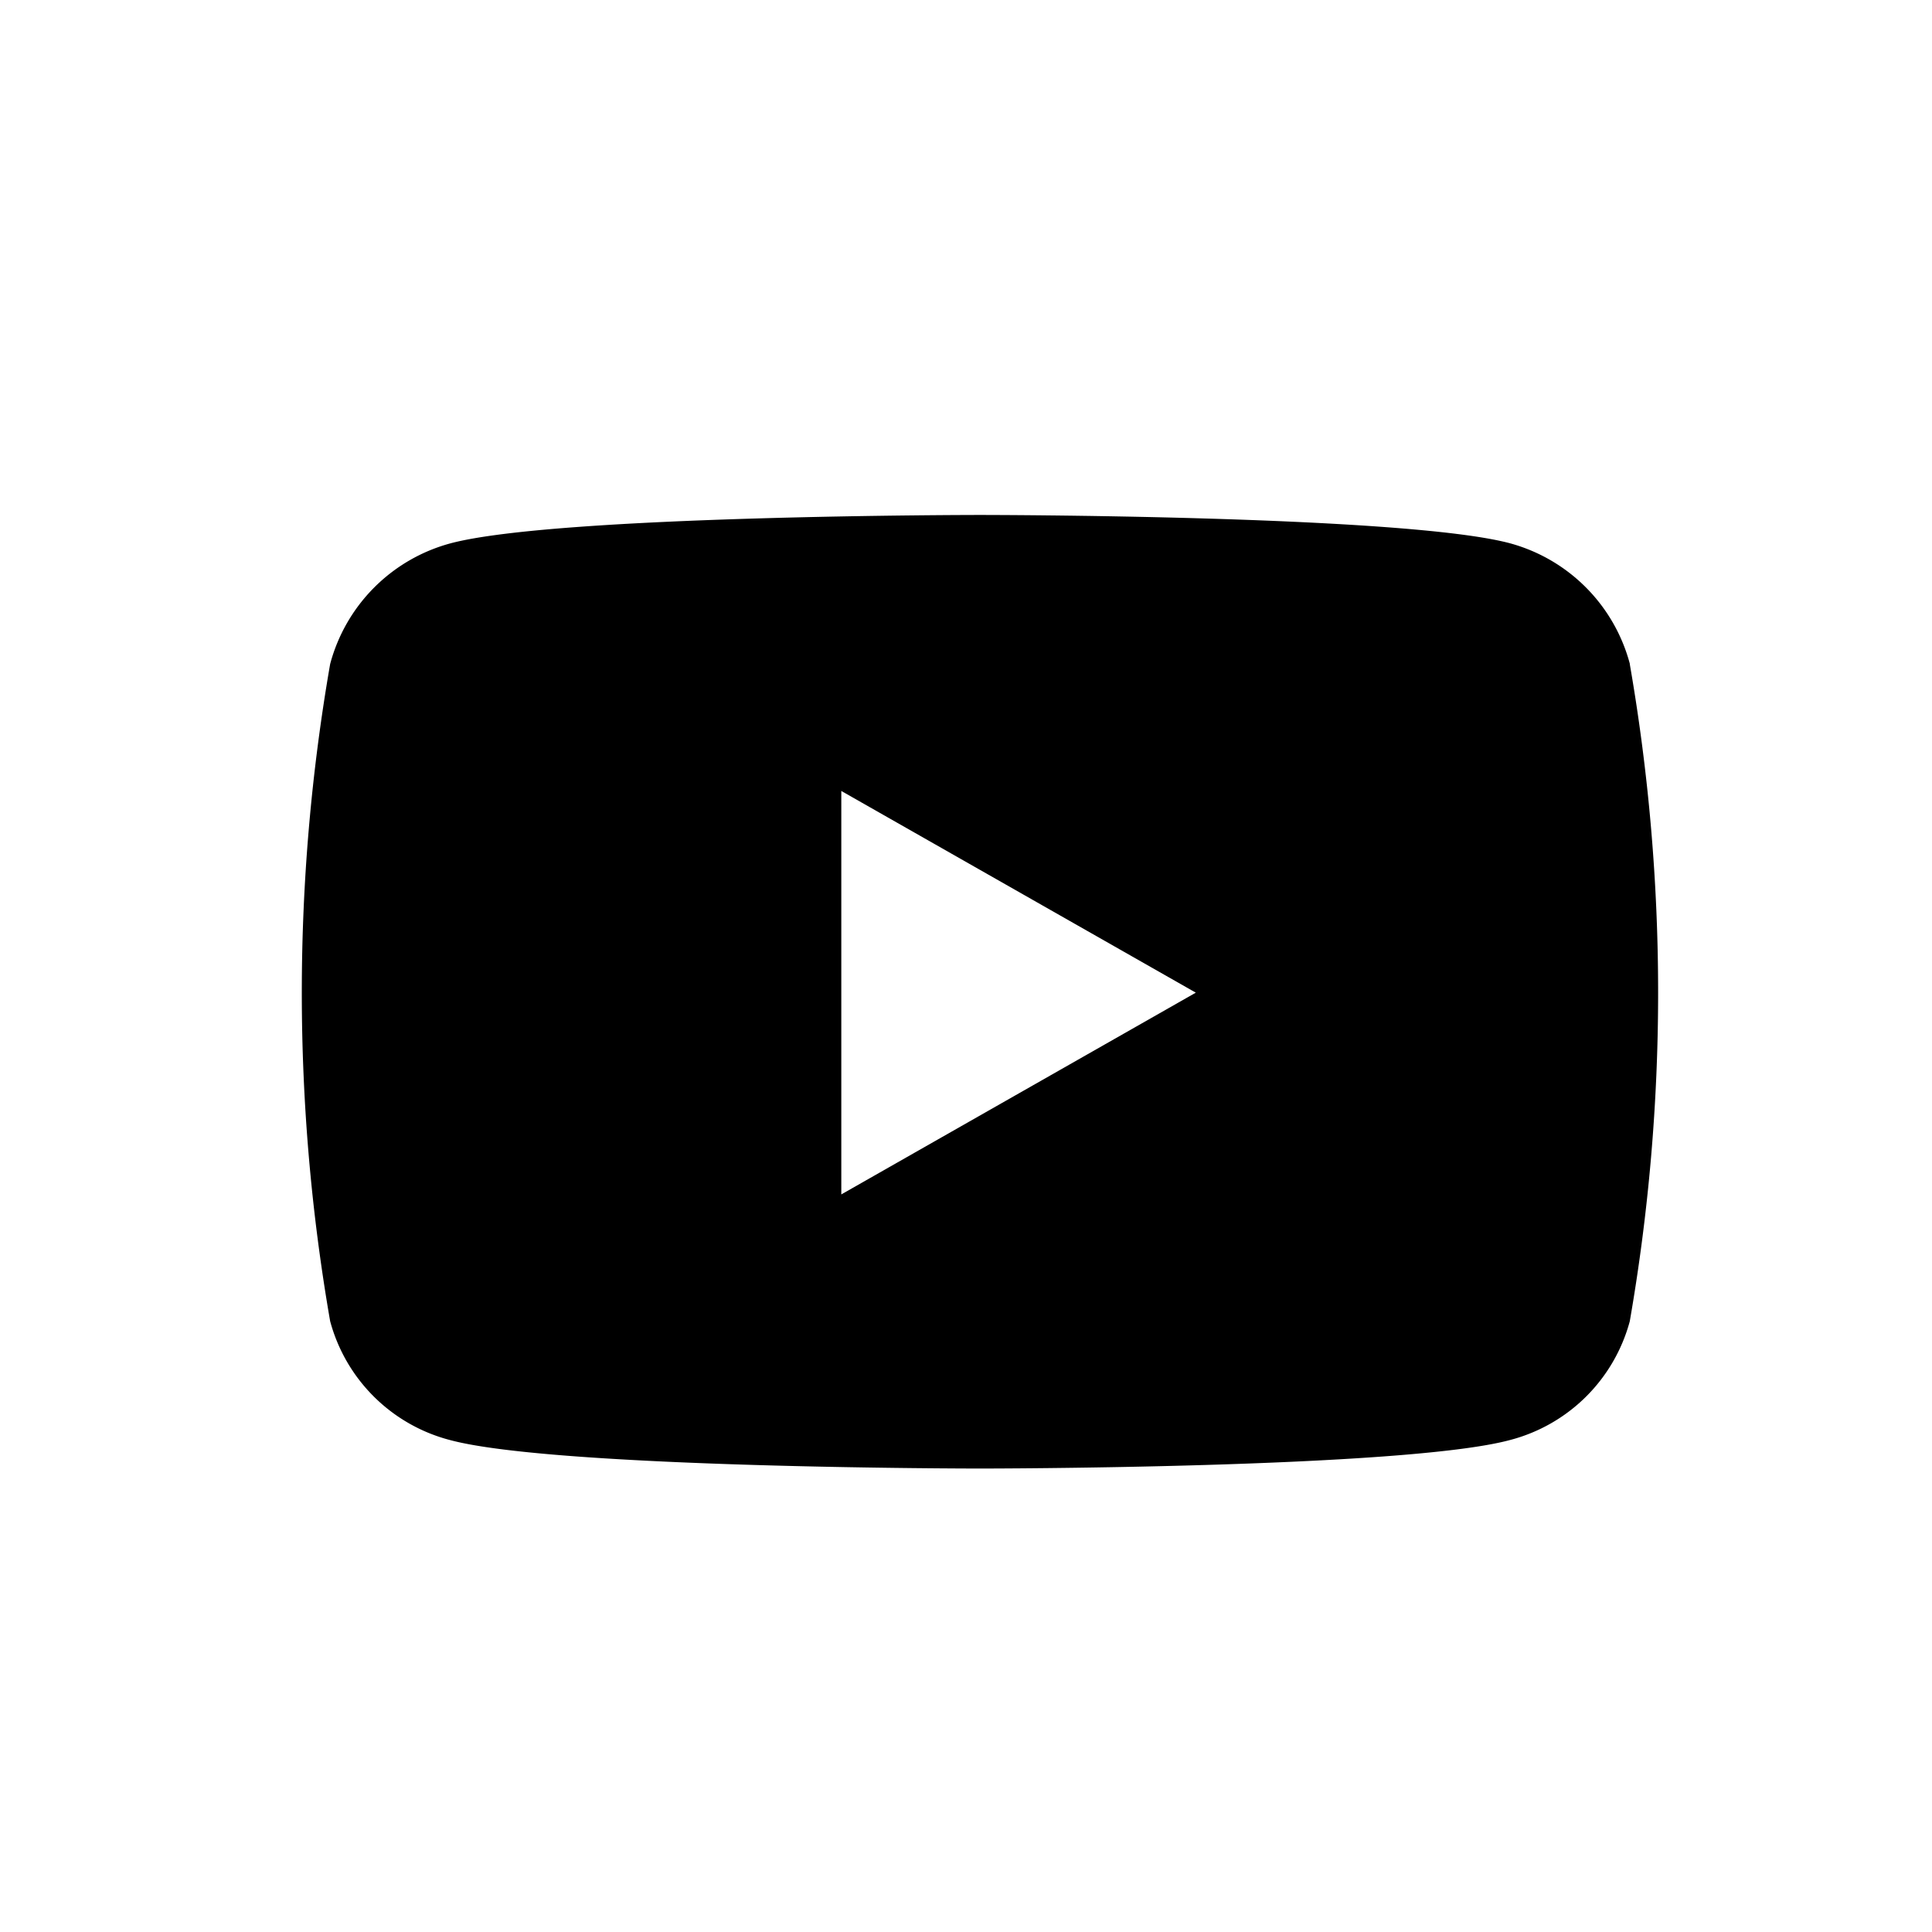 <?xml version="1.0" encoding="UTF-8"?>
<svg xmlns="http://www.w3.org/2000/svg" width="35" height="35" viewBox="0 0 35 35">
  <g id="Gruppe_1" data-name="Gruppe 1" transform="translate(-192 -495)">
    <rect id="Rechteck_2" data-name="Rechteck 2" width="35" height="35" transform="translate(192 495)" fill="rgba(255,255,255,0)"></rect>
    <path id="Pfad_2" data-name="Pfad 2" d="M38.992,66.7a3.087,3.087,0,0,0-2.172-2.187C34.9,64,27.219,64,27.219,64s-7.684,0-9.6.516A3.087,3.087,0,0,0,15.446,66.7a34.764,34.764,0,0,0,0,11.906,3.041,3.041,0,0,0,2.172,2.153c1.916.516,9.6.516,9.6.516s7.684,0,9.6-.516a3.041,3.041,0,0,0,2.172-2.152,34.764,34.764,0,0,0,0-11.906ZM24.706,76.309V69l6.422,3.654Z" transform="translate(182.535 440.329)" fill="#000000"></path>
  </g>
</svg>
